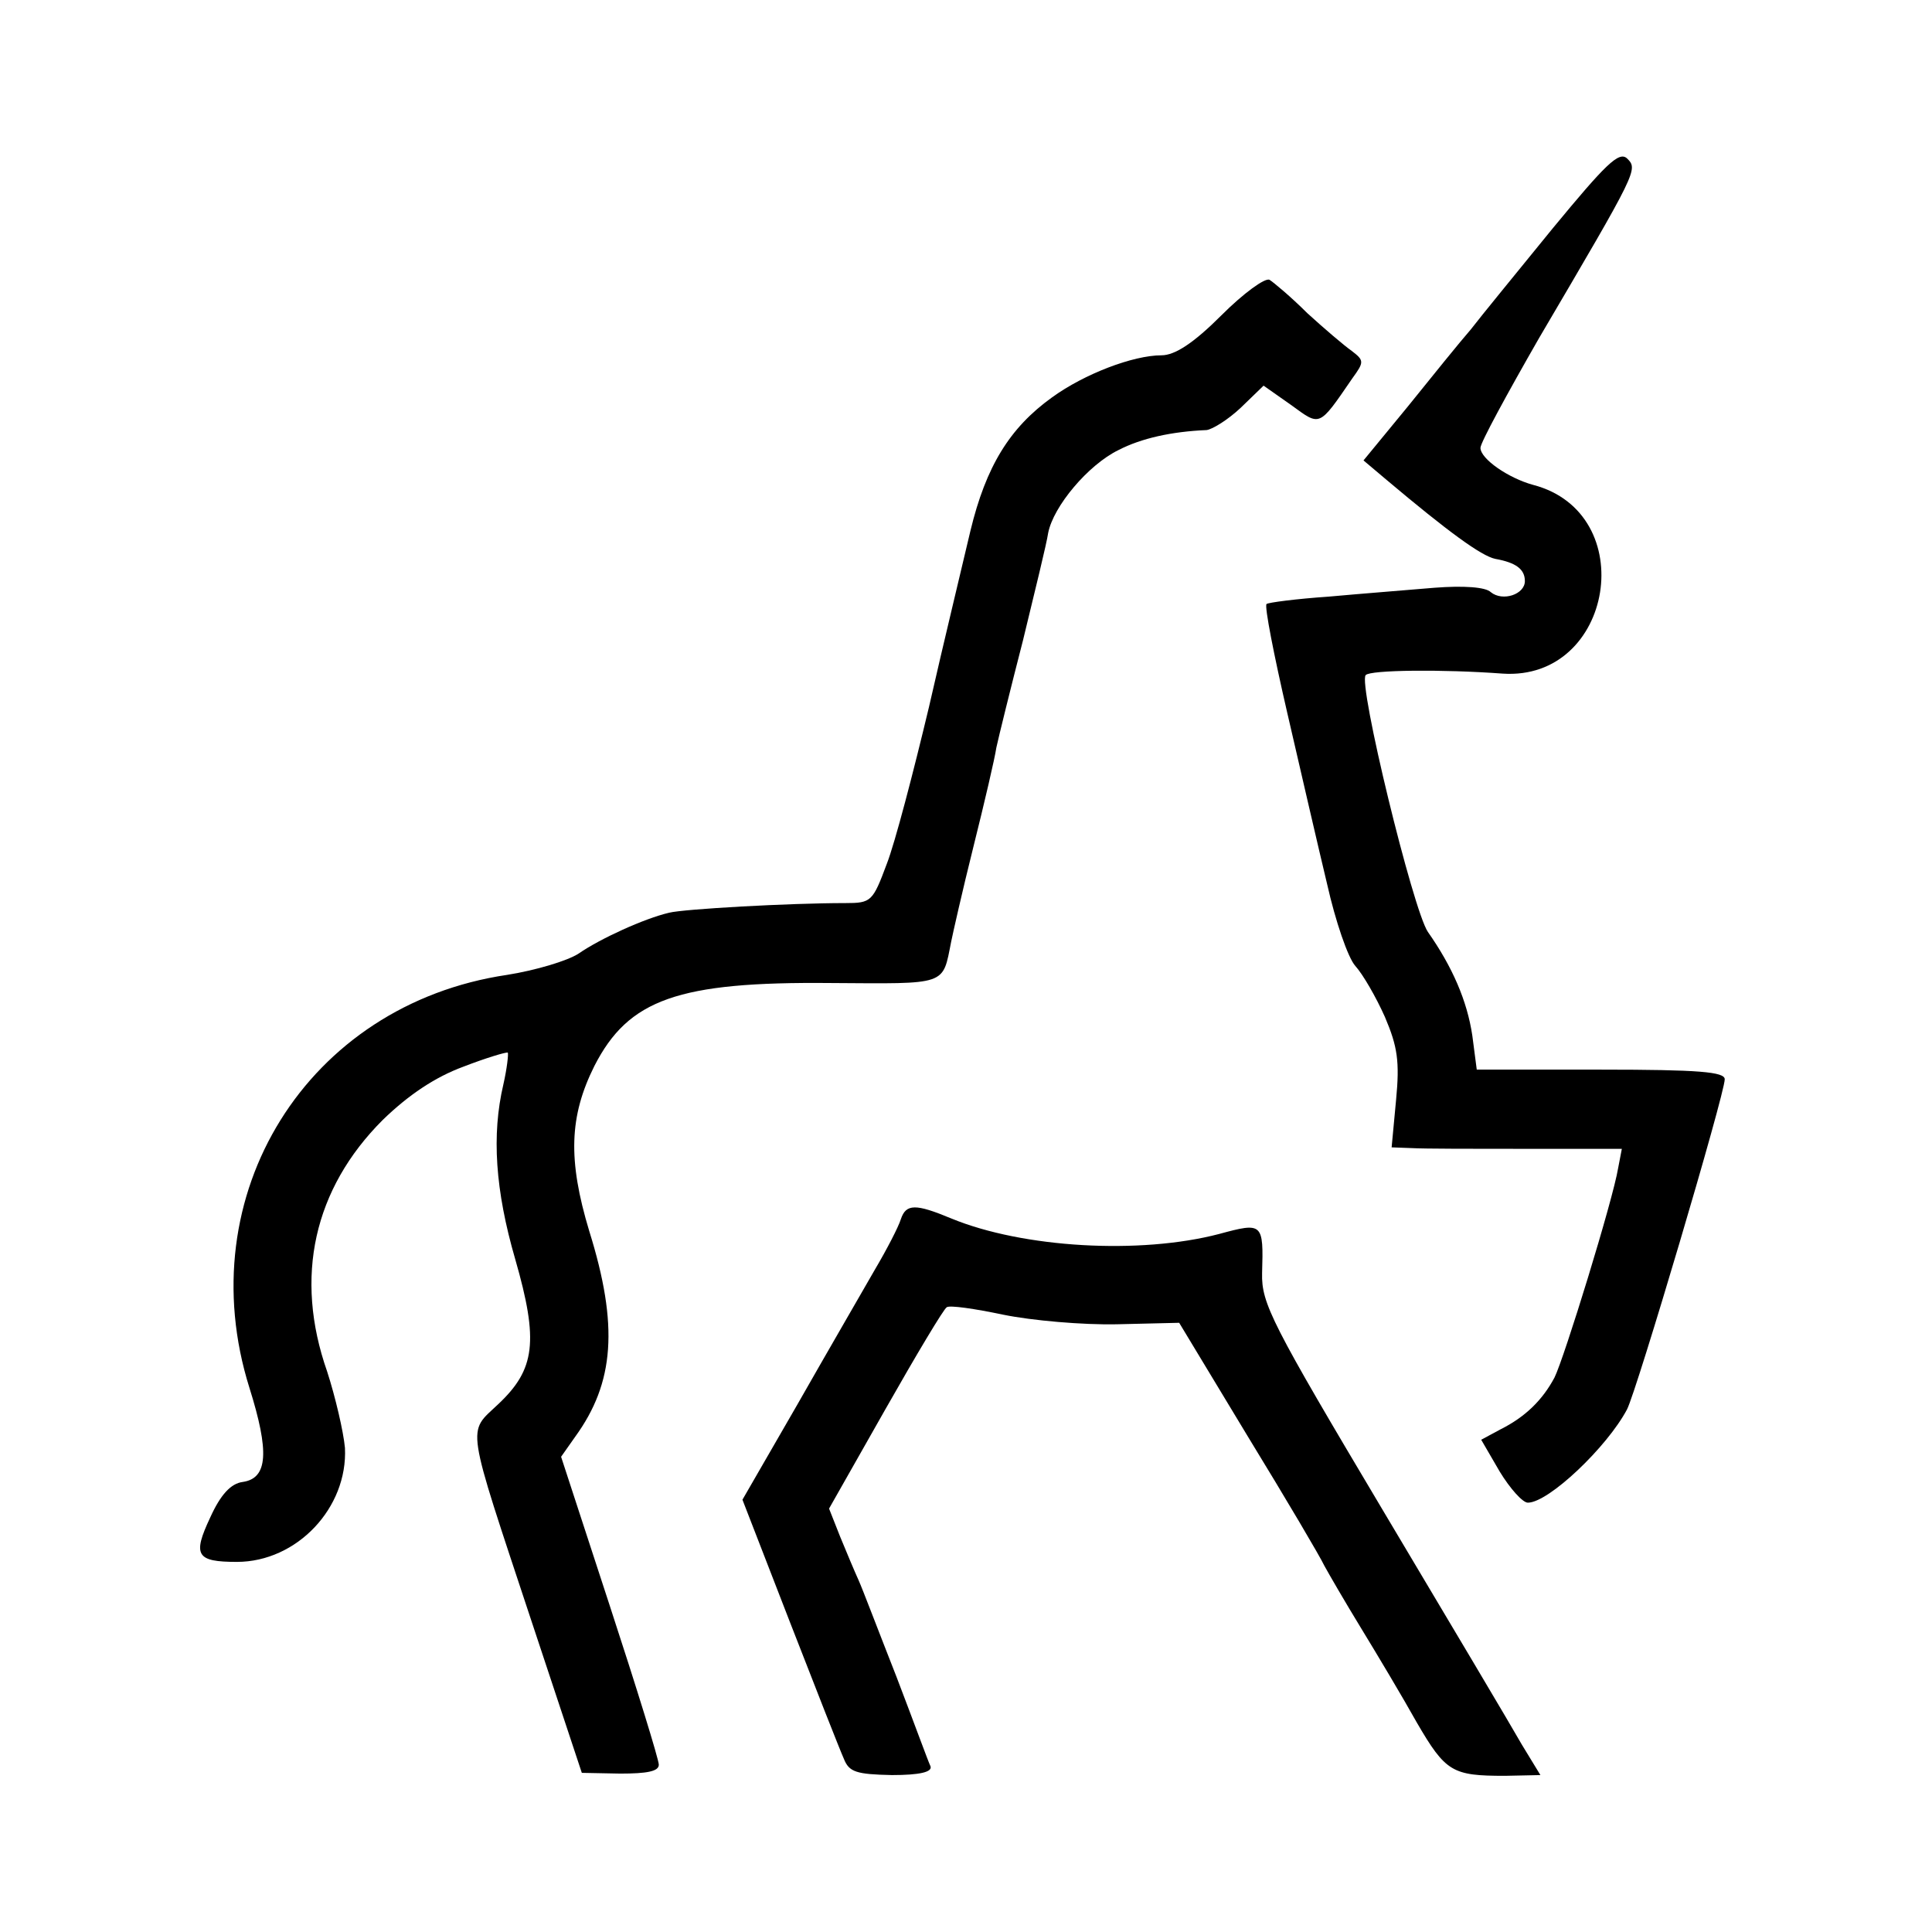 <?xml version="1.0" standalone="no"?>
<!DOCTYPE svg PUBLIC "-//W3C//DTD SVG 20010904//EN"
 "http://www.w3.org/TR/2001/REC-SVG-20010904/DTD/svg10.dtd">
<svg version="1.0" xmlns="http://www.w3.org/2000/svg"
 width="261pt" height="261pt" viewBox="0 0 261 261"
 preserveAspectRatio="xMidYMid meet">
<g transform="translate(0,261) scale(0.1,-0.1)"
fill="#000000" stroke="none">
<path d="M2098 2302 c-48 -59 -98 -120 -111 -137 -14 -16 -52 -63 -85 -104
l-60 -73 32 -27 c82 -69 127 -102 146 -106 28 -5 40 -14 40 -30 0 -18 -30 -28
-46 -15 -7 7 -37 9 -76 6 -35 -3 -99 -8 -143 -12 -44 -3 -82 -8 -84 -10 -3 -3
10 -69 28 -147 18 -78 42 -182 54 -232 11 -49 28 -99 38 -110 10 -11 28 -42
40 -69 17 -40 20 -60 15 -112 l-6 -64 27 -1 c16 -1 86 -1 156 -1 l128 0 -5
-26 c-7 -43 -73 -257 -86 -283 -16 -30 -39 -53 -73 -70 l-26 -14 25 -43 c14
-23 31 -42 38 -42 28 0 107 75 134 126 13 25 132 426 132 446 0 10 -35 13
-167 13 l-168 0 -6 46 c-7 47 -27 93 -60 140 -20 29 -95 337 -84 347 6 7 104
8 185 2 150 -10 187 217 41 255 -33 9 -71 35 -71 50 0 7 36 73 79 148 134 228
134 228 119 243 -11 10 -29 -8 -100 -94z"/>
<path d="M1650 2184 c-38 -38 -63 -54 -81 -54 -38 0 -104 -25 -148 -57 -57
-41 -89 -93 -110 -180 -10 -43 -36 -150 -56 -238 -21 -88 -46 -184 -57 -212
-19 -51 -21 -53 -56 -53 -76 0 -218 -8 -238 -13 -34 -8 -93 -35 -122 -55 -15
-10 -59 -23 -97 -29 -270 -40 -430 -297 -348 -558 27 -86 25 -122 -9 -127 -16
-2 -30 -17 -44 -48 -24 -51 -19 -60 36 -60 81 0 150 73 146 154 -2 22 -13 69
-24 103 -45 128 -18 247 75 340 35 34 71 58 109 72 31 12 58 20 60 19 1 -2 -1
-21 -6 -43 -16 -68 -11 -143 16 -236 32 -111 27 -149 -23 -196 -42 -40 -45
-21 45 -293 l68 -205 52 -1 c36 0 52 3 52 12 0 7 -30 104 -66 214 l-66 202 19
27 c53 73 59 150 19 278 -29 96 -27 155 7 223 46 90 113 114 319 112 159 -1
151 -4 163 56 2 10 15 68 30 128 15 60 29 120 31 134 3 14 19 79 36 145 16 66
32 131 34 145 7 36 54 92 95 112 31 16 72 25 119 27 8 1 29 14 46 30 l31 30
37 -26 c40 -29 37 -31 83 36 16 22 16 24 -1 37 -10 7 -37 30 -60 51 -22 22
-46 42 -51 45 -6 3 -35 -18 -65 -48z"/>
<path d="M1217 963 c-3 -10 -19 -41 -35 -68 -16 -28 -63 -109 -104 -181 l-75
-130 64 -165 c35 -90 68 -174 73 -185 7 -18 17 -21 65 -22 37 0 55 4 52 12 -3
6 -23 61 -46 121 -24 61 -46 119 -51 130 -5 11 -16 37 -25 59 l-15 38 76 134
c42 74 79 136 83 138 4 3 38 -2 76 -10 39 -8 108 -14 154 -13 l84 2 93 -154
c52 -85 98 -163 103 -174 6 -11 28 -49 50 -85 22 -36 56 -93 75 -127 39 -67
48 -72 119 -72 l48 1 -25 41 c-13 23 -98 166 -188 317 -150 252 -164 279 -163
320 2 68 1 69 -58 53 -107 -28 -265 -19 -362 21 -48 20 -61 20 -68 -1z"/>
</g>
</svg>
